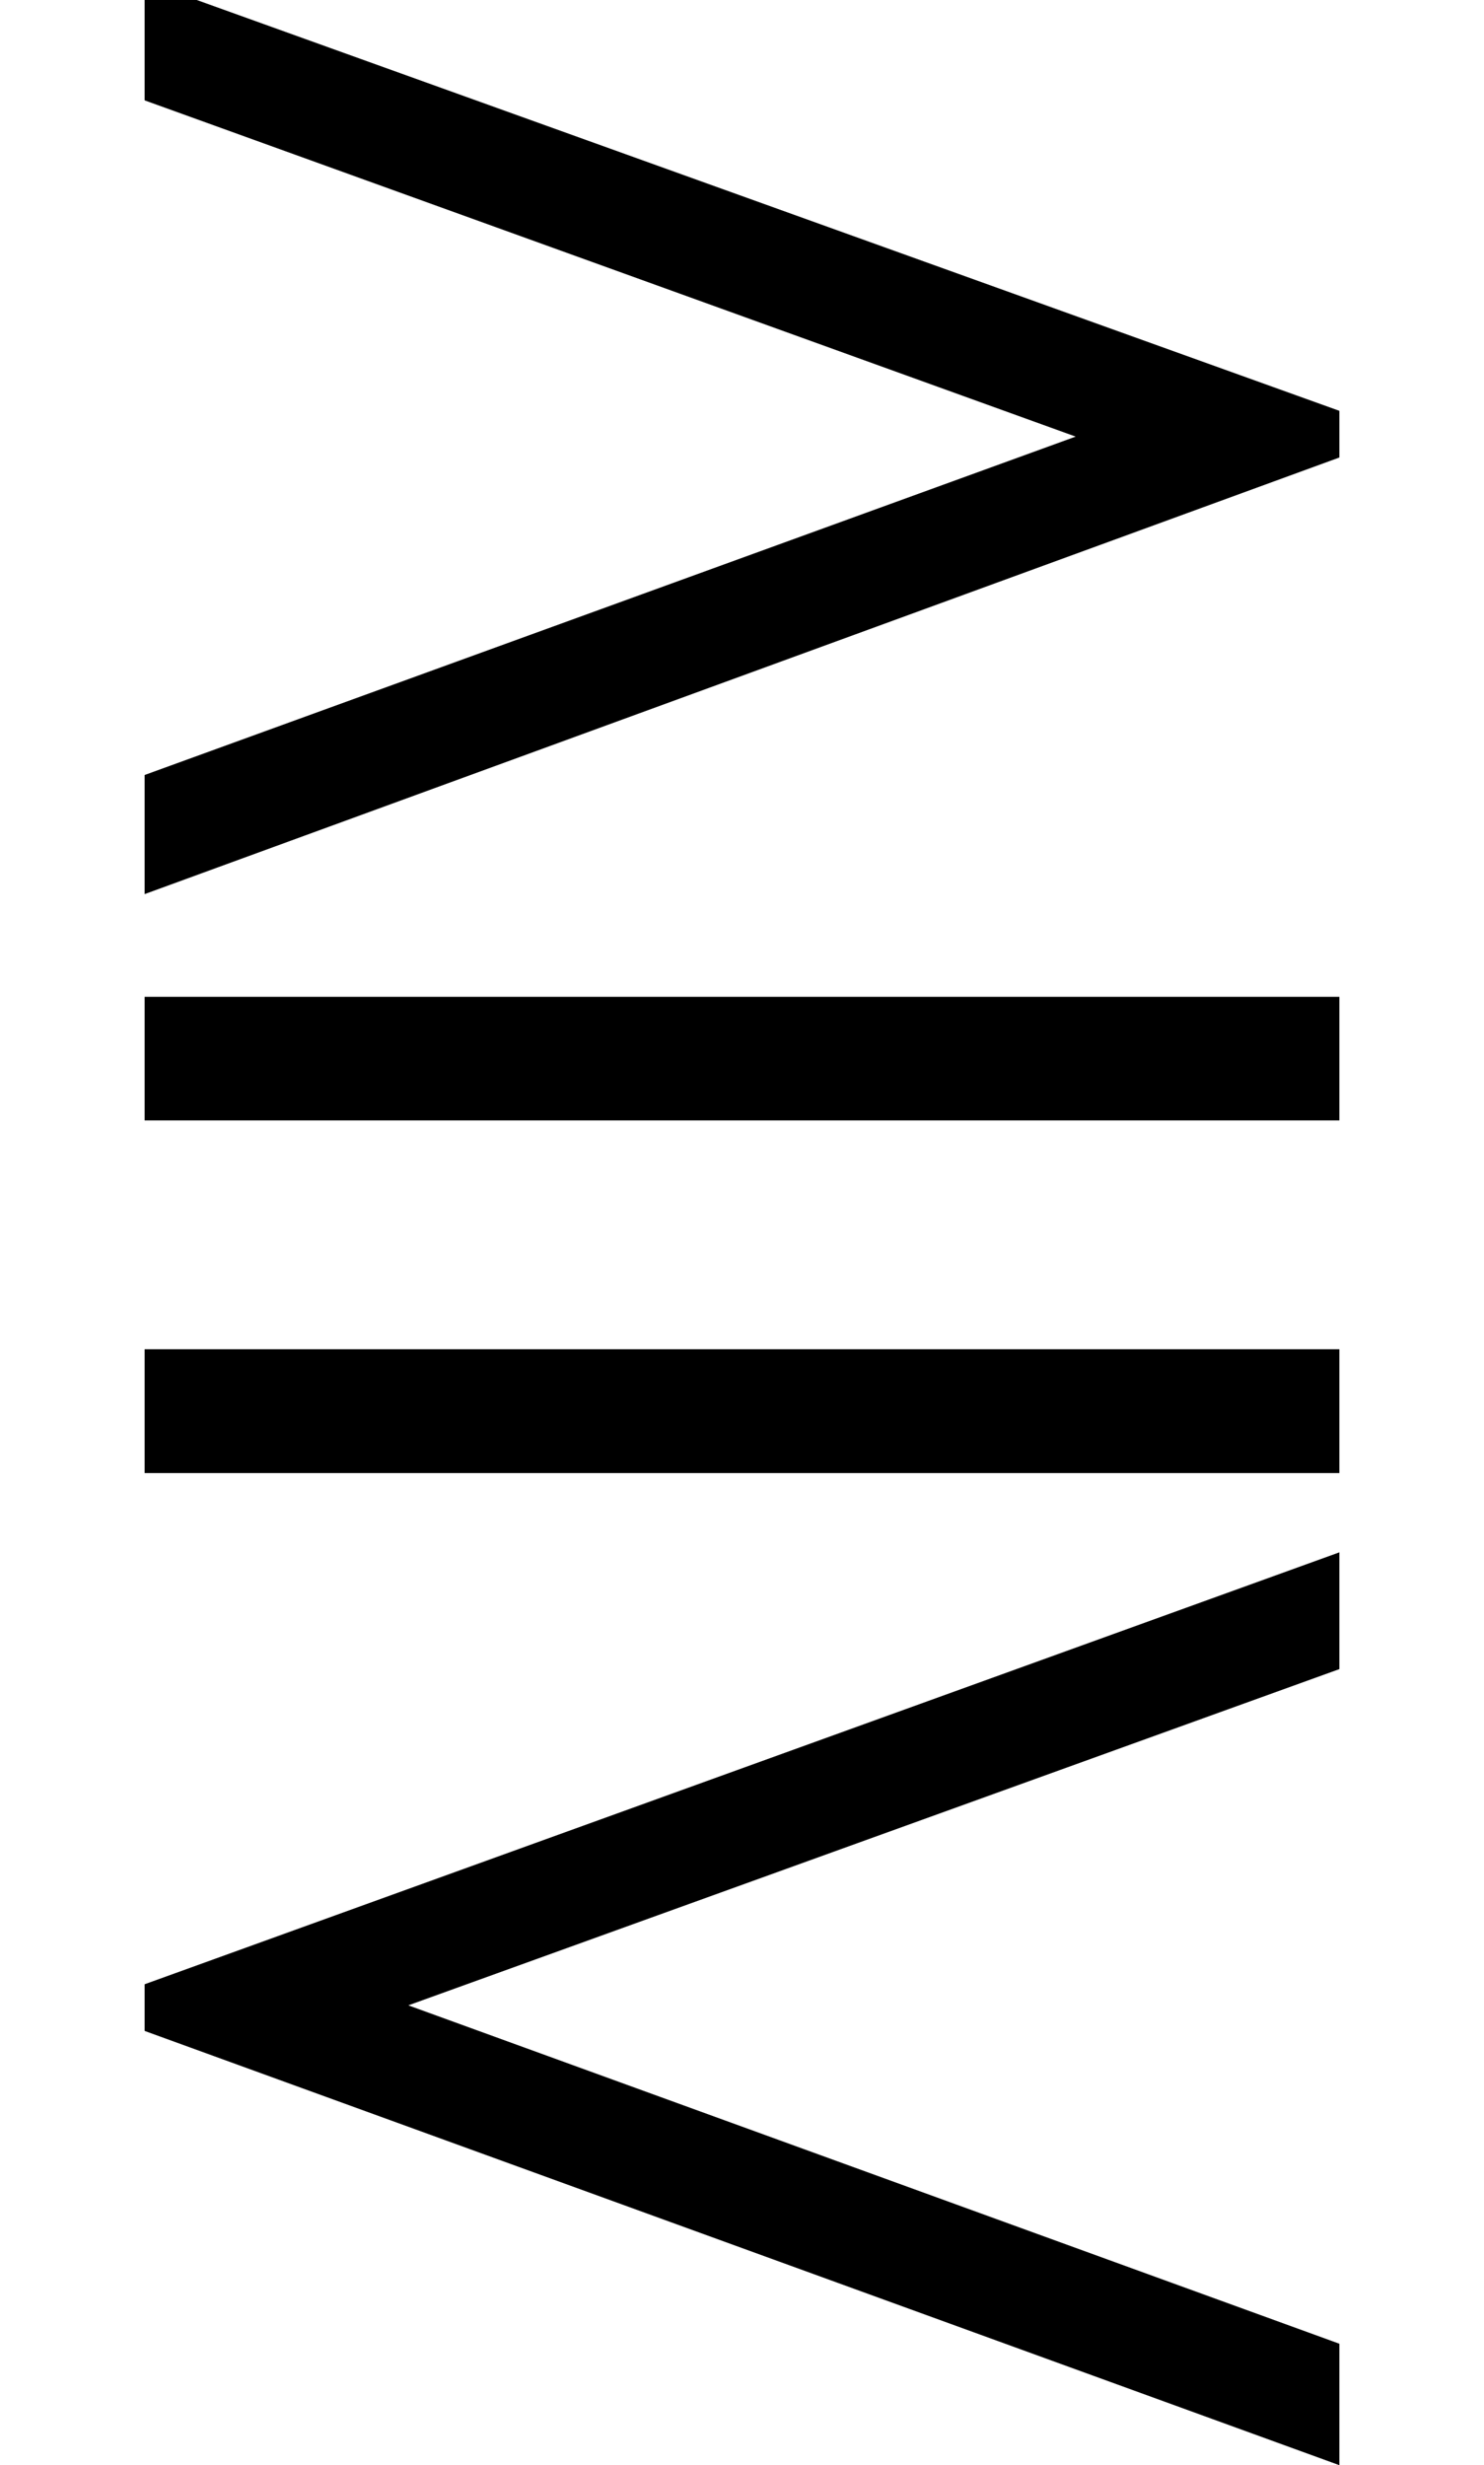 <?xml version='1.0' encoding='UTF-8'?>
<!-- This file was generated by dvisvgm 2.8.2 -->
<svg version='1.1' xmlns='http://www.w3.org/2000/svg' xmlns:xlink='http://www.w3.org/1999/xlink' width='7.603pt' height='12.625pt' viewBox='56.413 56.416 7.603 12.625'>
<defs>
<path id='g0-84' d='M6.862-6.994V-7.233L.741-9.433V-8.823L5.511-7.101L.741-5.368V-4.758L6.862-6.994ZM6.862-3.599V-4.232H.741V-3.599H6.862ZM6.862-1.793V-2.427H.741V-1.793H6.862ZM6.862 3.288V2.666L2.092 .933L6.862-.789V-1.387L.741 .825V1.064L6.862 3.288Z'/>
</defs>
<g id='page1'>
<use x='56.413' y='65.753' xlink:href='#g0-84'/>
</g>
</svg>